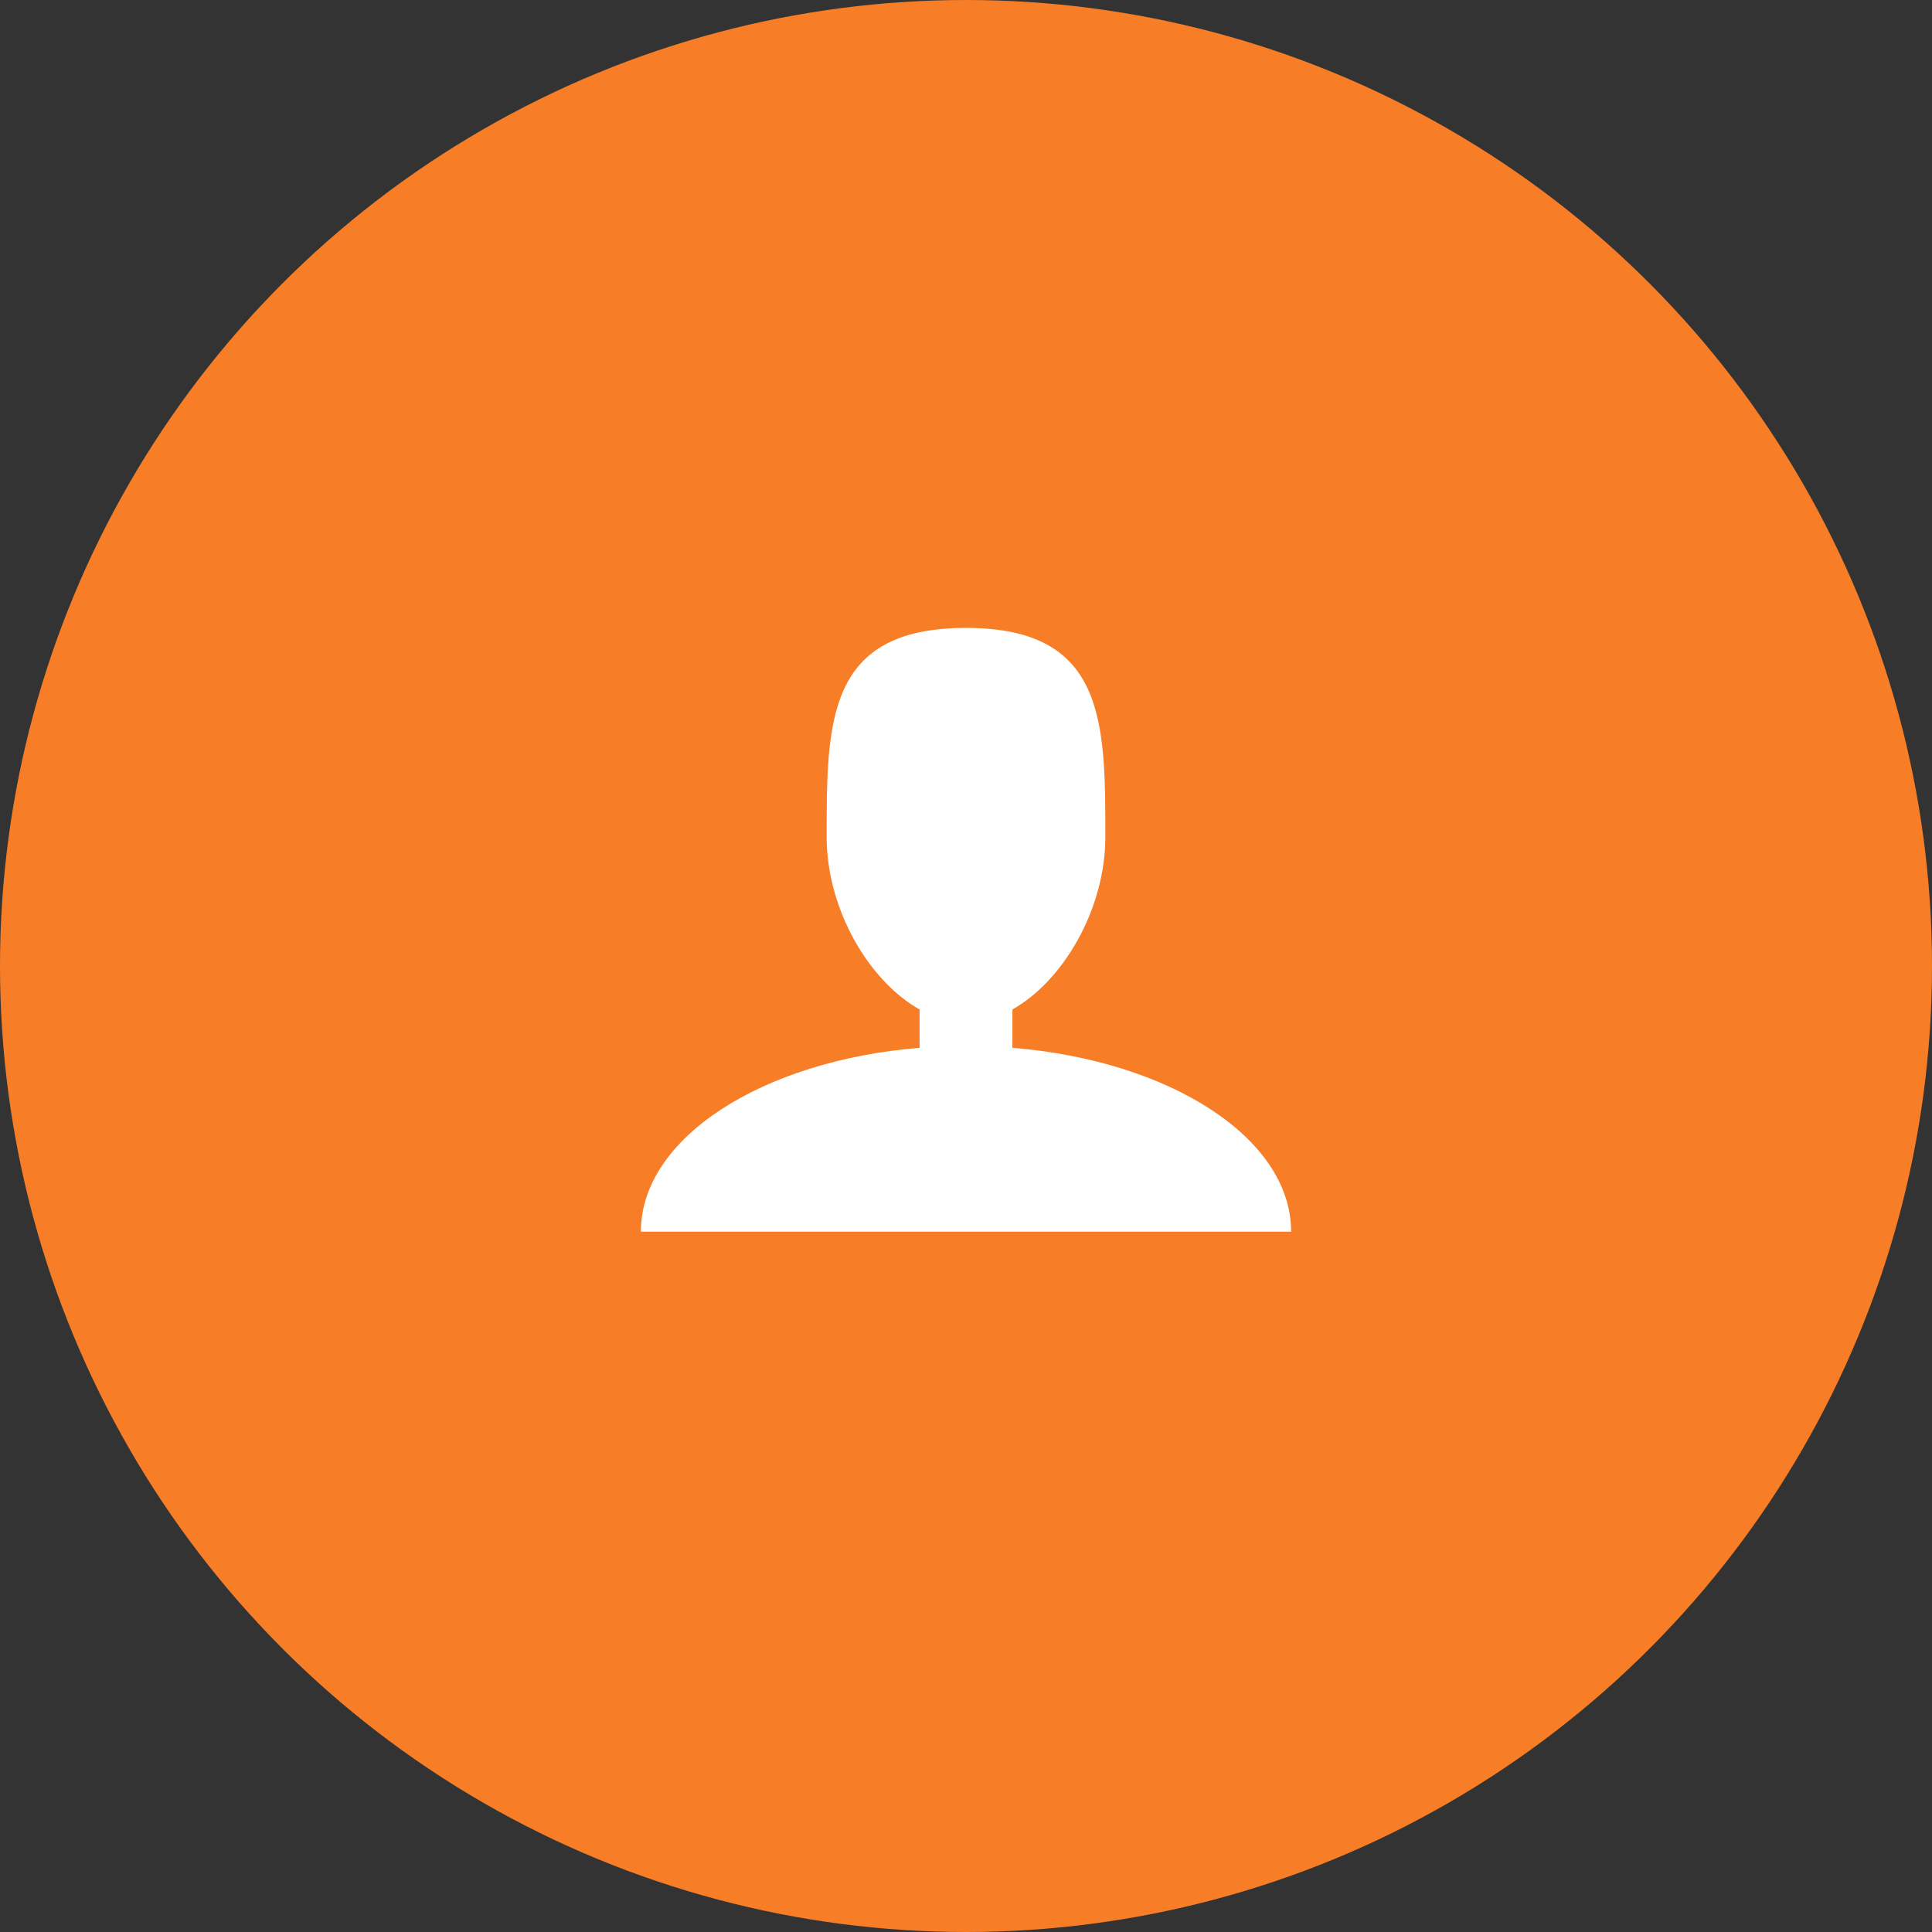 <?xml version="1.0" encoding="UTF-8"?> <svg xmlns="http://www.w3.org/2000/svg" width="65" height="65" viewBox="0 0 65 65" fill="none"><rect x="0" y="0" width="65" height="65" fill="#333333" stroke="none"/> <circle cx="32.5" cy="32.5" r="32.5" fill="#F77D27"></circle> <path d="M34.062 35.252V33.962C35.784 32.992 37.188 30.575 37.188 28.156C37.188 24.273 37.188 21.125 32.5 21.125C27.812 21.125 27.812 24.273 27.812 28.156C27.812 30.575 29.216 32.992 30.938 33.962V35.252C25.637 35.684 21.562 38.289 21.562 41.438H43.438C43.438 38.289 39.362 35.684 34.062 35.252Z" fill="white"></path> </svg> 